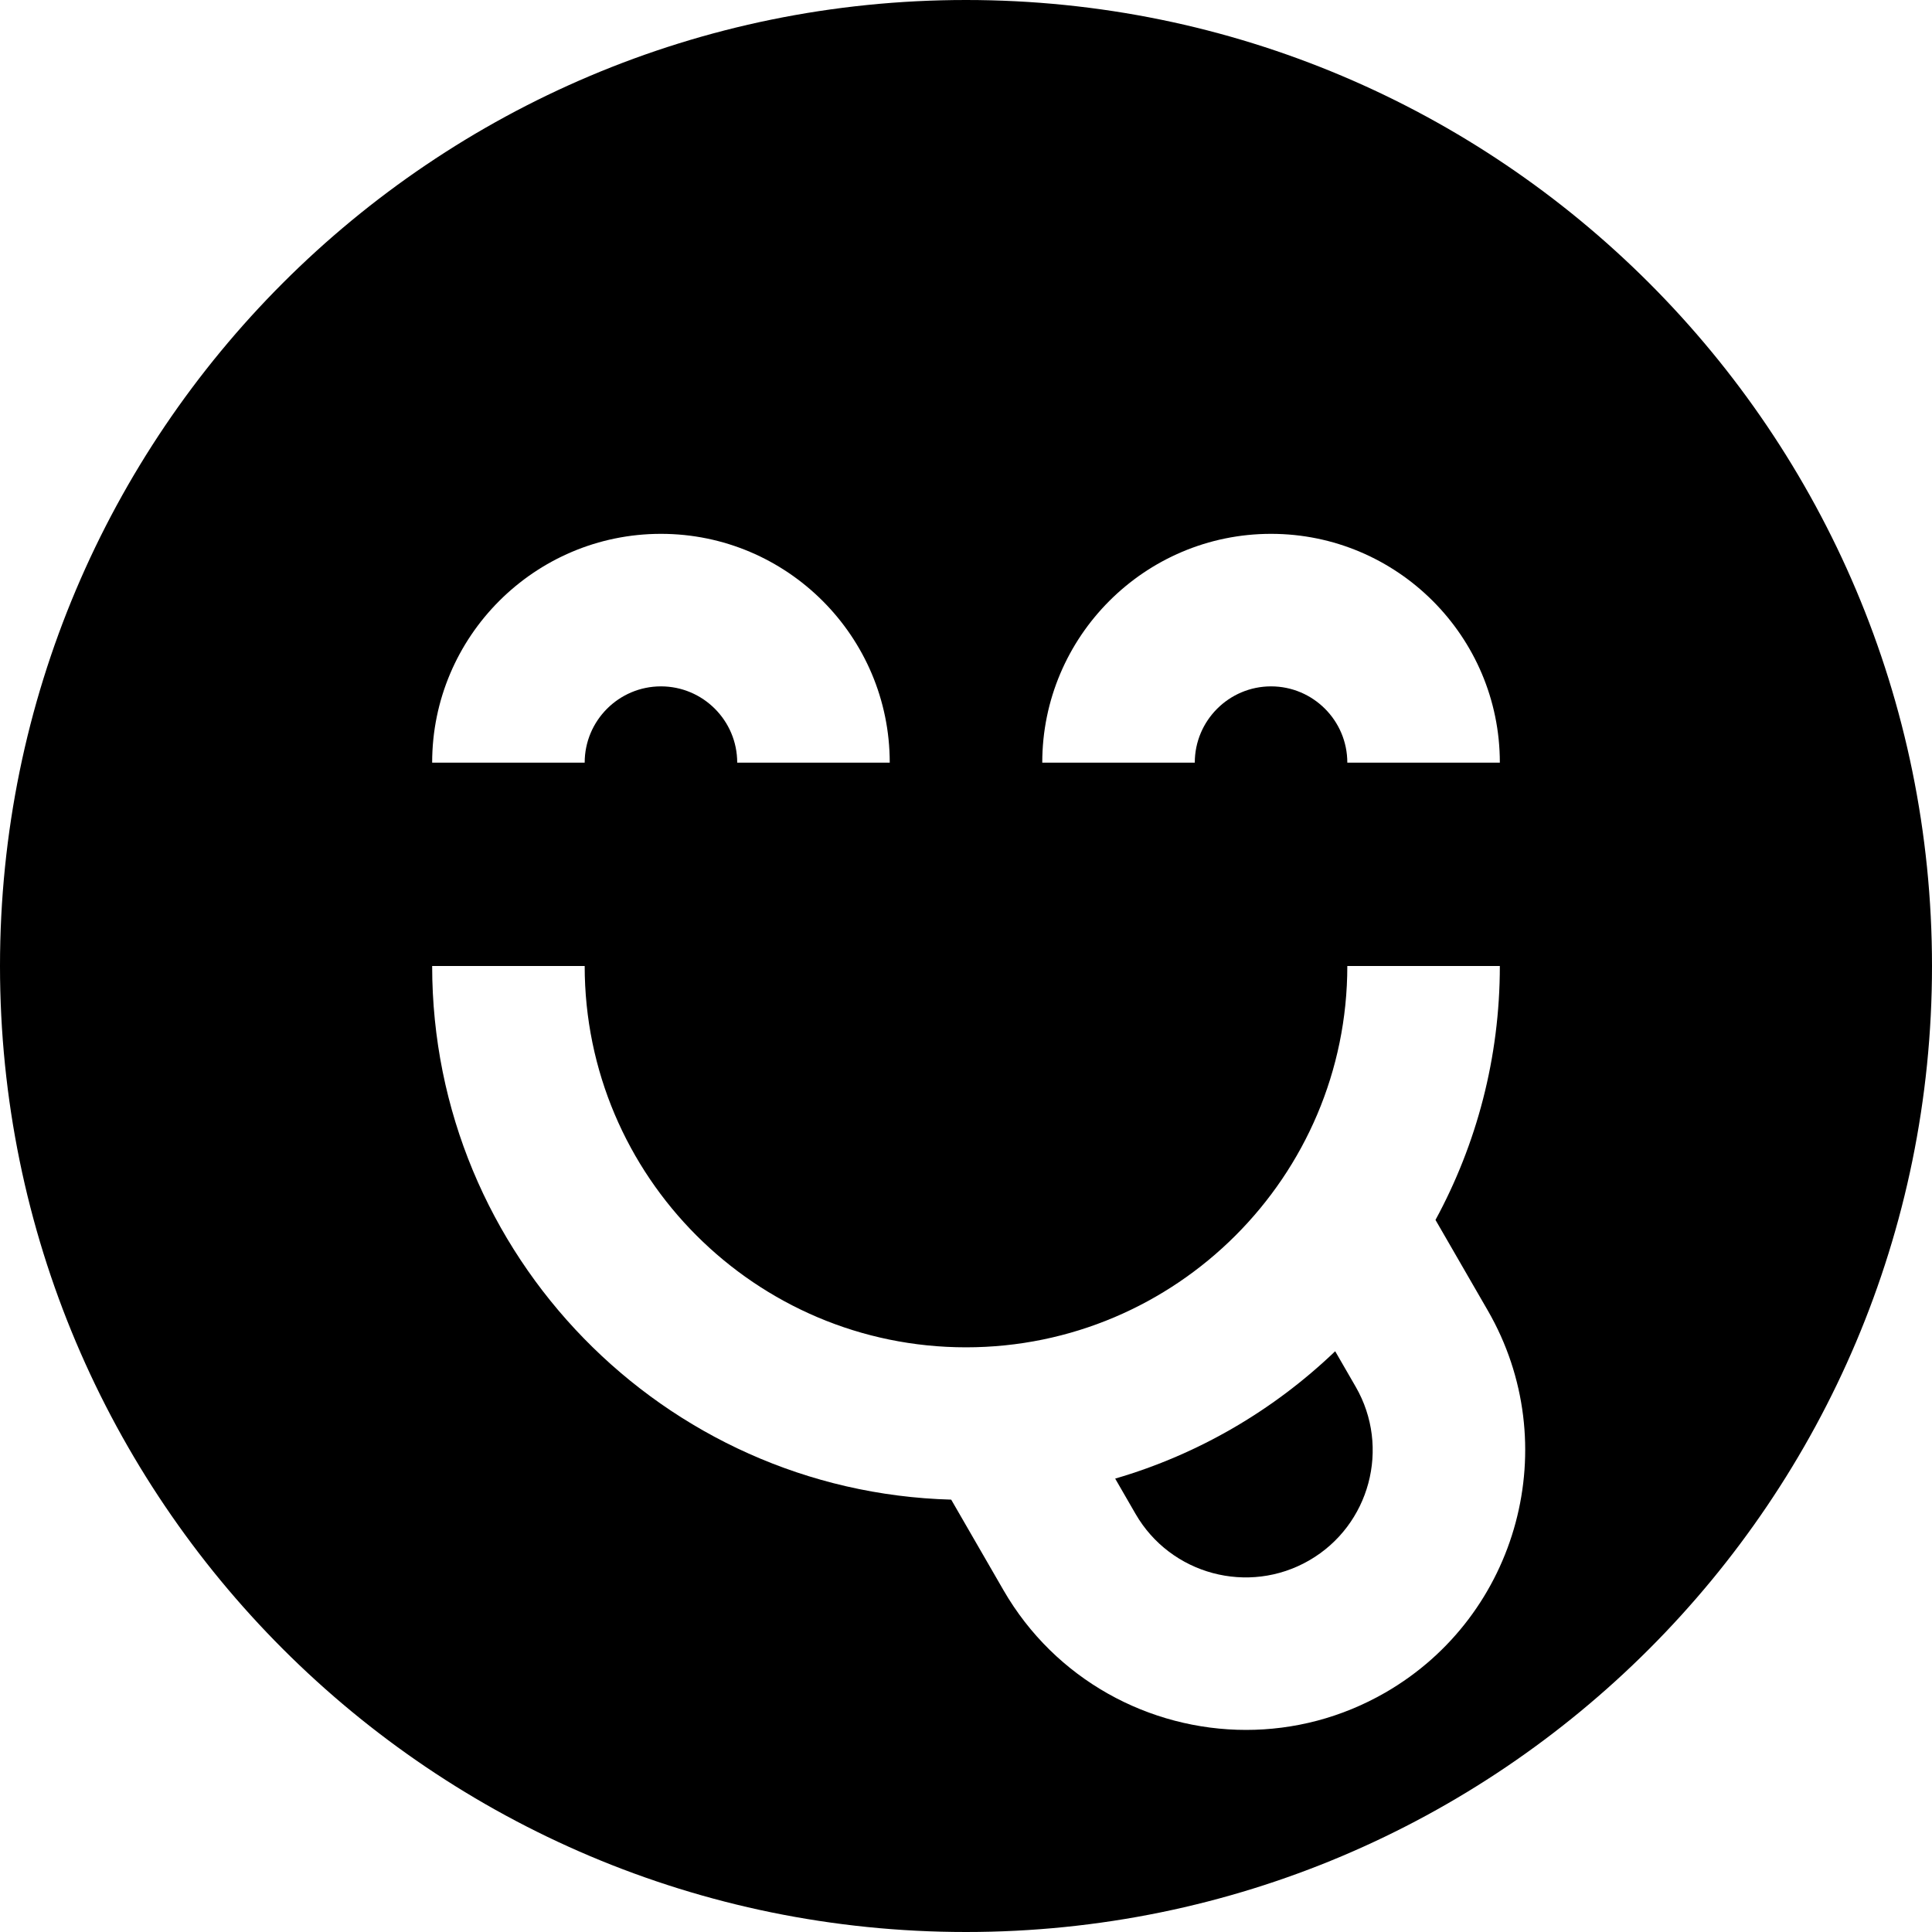 <?xml version="1.0" encoding="iso-8859-1"?>
<!-- Uploaded to: SVG Repo, www.svgrepo.com, Generator: SVG Repo Mixer Tools -->
<svg fill="#000000" height="800px" width="800px" version="1.1" id="Layer_1" xmlns="http://www.w3.org/2000/svg" xmlns:xlink="http://www.w3.org/1999/xlink" 
	 viewBox="0 0 512 512" xml:space="preserve">
<g>
	<g>
		<path d="M359.276,367.512l-5.438-9.419c-16.23,15.561-36.154,27.296-58.305,33.753l5.399,9.351
			c9.289,16.086,29.93,21.615,46.014,12.328C363.031,404.237,368.562,383.596,359.276,367.512z"/>
	</g>
</g>
<g>
	<g>
		<path d="M256,0C114.615,0,0,114.615,0,256s114.615,256,256,256s256-114.615,256-256S397.385,0,256,0z M336.842,141.474
			c33.432,0,60.632,27.199,60.632,60.632h-40.421c0-11.144-9.066-20.211-20.211-20.211c-11.144,0-20.211,9.066-20.211,20.211
			h-40.421C276.211,168.673,303.41,141.474,336.842,141.474z M175.158,141.474c33.432,0,60.632,27.199,60.632,60.632h-40.421
			c0-11.144-9.066-20.211-20.211-20.211s-20.211,9.066-20.211,20.211h-40.421C114.526,168.673,141.726,141.474,175.158,141.474z
			 M367.158,448.531c-11.639,6.719-24.366,9.914-36.927,9.914c-25.631,0-50.591-13.29-64.303-37.036l-13.851-23.99
			c-76.202-2.087-137.55-64.721-137.55-141.418h40.421c0,55.72,45.332,101.053,101.053,101.053
			c55.72,0,101.053-45.332,101.053-101.053h40.421c0,24.342-6.18,47.267-17.054,67.29l13.863,24.01
			C414.712,382.689,402.544,428.099,367.158,448.531z"/>
	</g>
</g>
</svg>